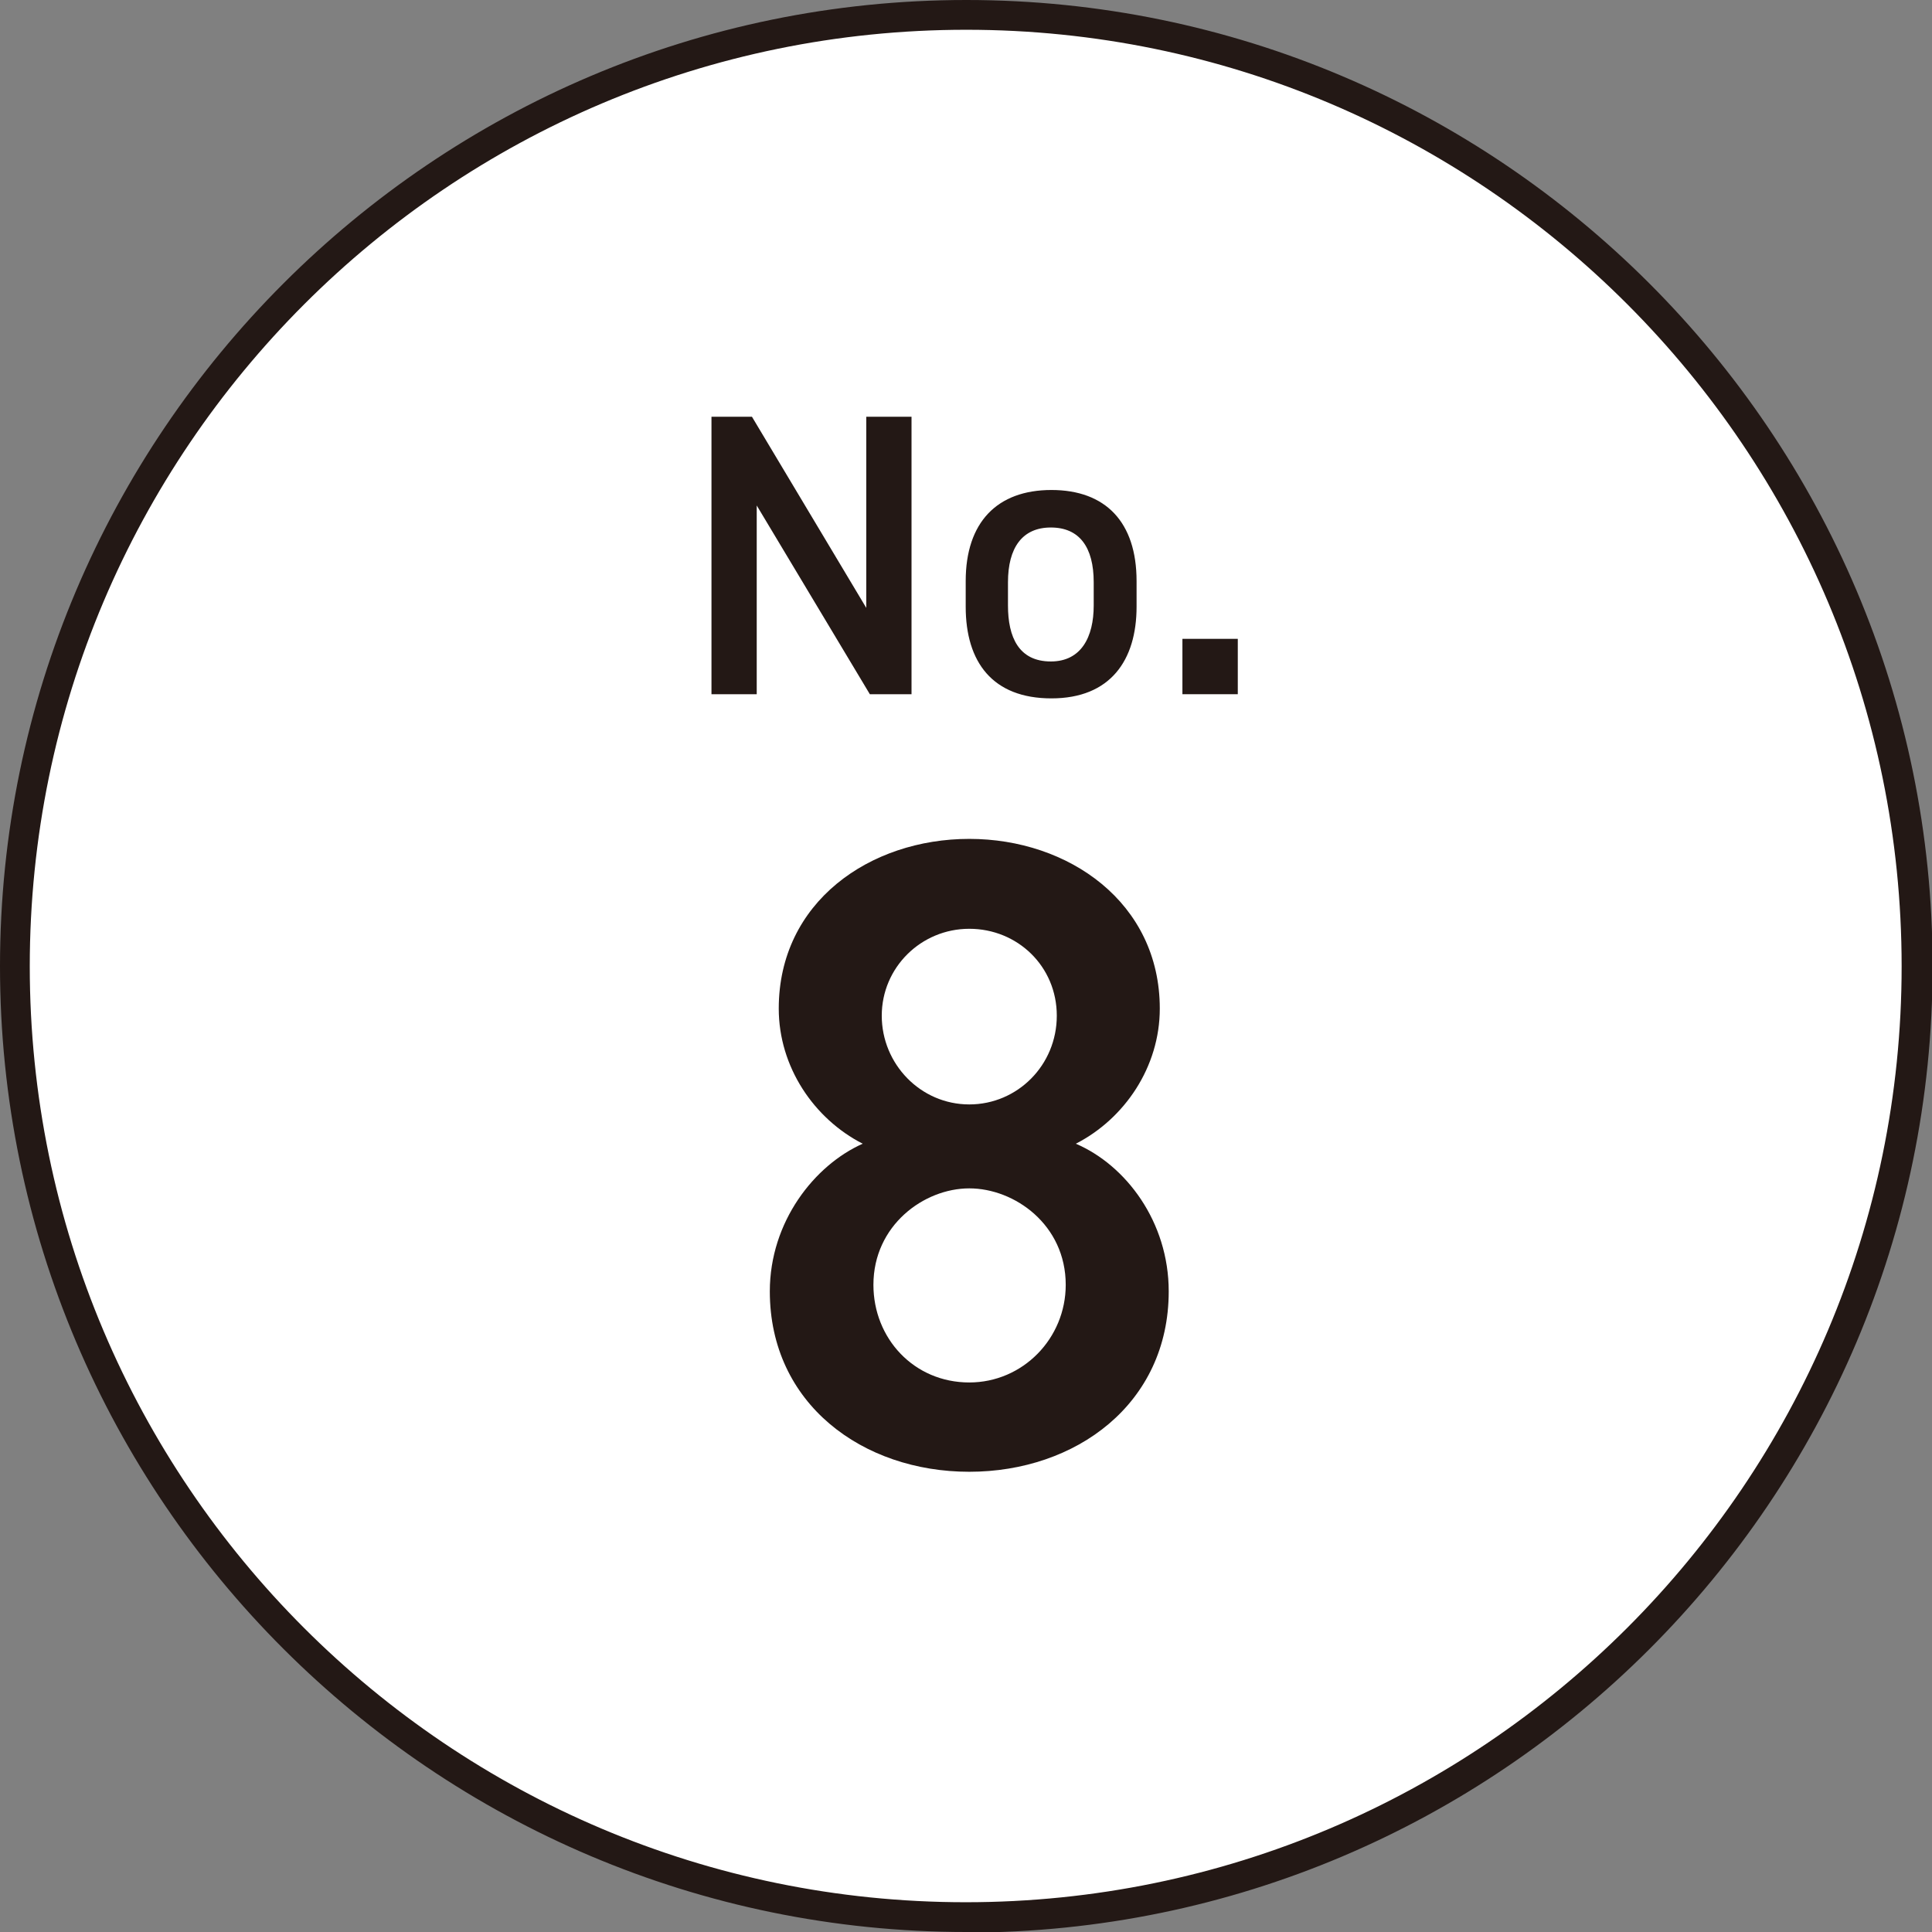 <?xml version="1.0" encoding="UTF-8"?>
<svg id="_レイヤー_2" data-name="レイヤー 2" xmlns="http://www.w3.org/2000/svg" viewBox="0 0 32.45 32.45">
  <rect x="0" y="0" width="32.45" height="32.45" fill="#808080" stroke="none"/>
  <defs>
    <style>
      .cls-1 {
        fill: #fff;
      }

      .cls-2 {
        fill: #231815;
      }
    </style>
  </defs>
  <g id="_レイヤー_1-2" data-name="レイヤー 1">
    <g>
      <circle class="cls-1" cx="16.23" cy="16.23" r="15.97"/>
      <path class="cls-2" d="M16.23,32.45C7.28,32.45,0,25.17,0,16.23S7.28,0,16.23,0s16.23,7.28,16.23,16.23-7.28,16.23-16.23,16.23ZM16.23.5C7.55.5.5,7.55.5,16.23s7.05,15.72,15.72,15.72,15.72-7.05,15.72-15.72S24.9.5,16.23.5Z"/>
    </g>
    <g>
      <path class="cls-2" d="M15.31,7v4.66h-.7l-1.9-3.17v3.17h-.76v-4.66h.68l1.92,3.21v-3.21h.76Z"/>
      <path class="cls-2" d="M19.09,10.19c0,.9-.44,1.54-1.43,1.54s-1.44-.61-1.44-1.54v-.43c0-.99.53-1.53,1.44-1.53s1.43.54,1.43,1.53v.43ZM18.37,10.17v-.39c0-.59-.24-.92-.72-.92s-.72.34-.72.92v.39c0,.53.18.94.72.94.51,0,.72-.41.72-.94Z"/>
      <path class="cls-2" d="M20.79,11.66h-.93v-.93h.93v.93Z"/>
    </g>
    <path class="cls-2" d="M14.49,19.21c-.82-.42-1.41-1.29-1.41-2.27,0-1.79,1.53-2.85,3.2-2.85s3.2,1.07,3.2,2.85c0,.98-.59,1.85-1.41,2.27.84.36,1.56,1.31,1.56,2.48,0,1.89-1.56,3.03-3.35,3.03s-3.35-1.14-3.35-3.03c0-1.17.75-2.12,1.56-2.48ZM16.28,23.22c.9,0,1.62-.74,1.62-1.64,0-1.01-.86-1.62-1.62-1.62s-1.61.62-1.61,1.62c0,.9.68,1.64,1.61,1.64ZM16.28,18.55c.81,0,1.47-.66,1.47-1.49s-.66-1.46-1.47-1.46-1.47.65-1.47,1.46.65,1.49,1.47,1.49Z"/>
  </g>
</svg>